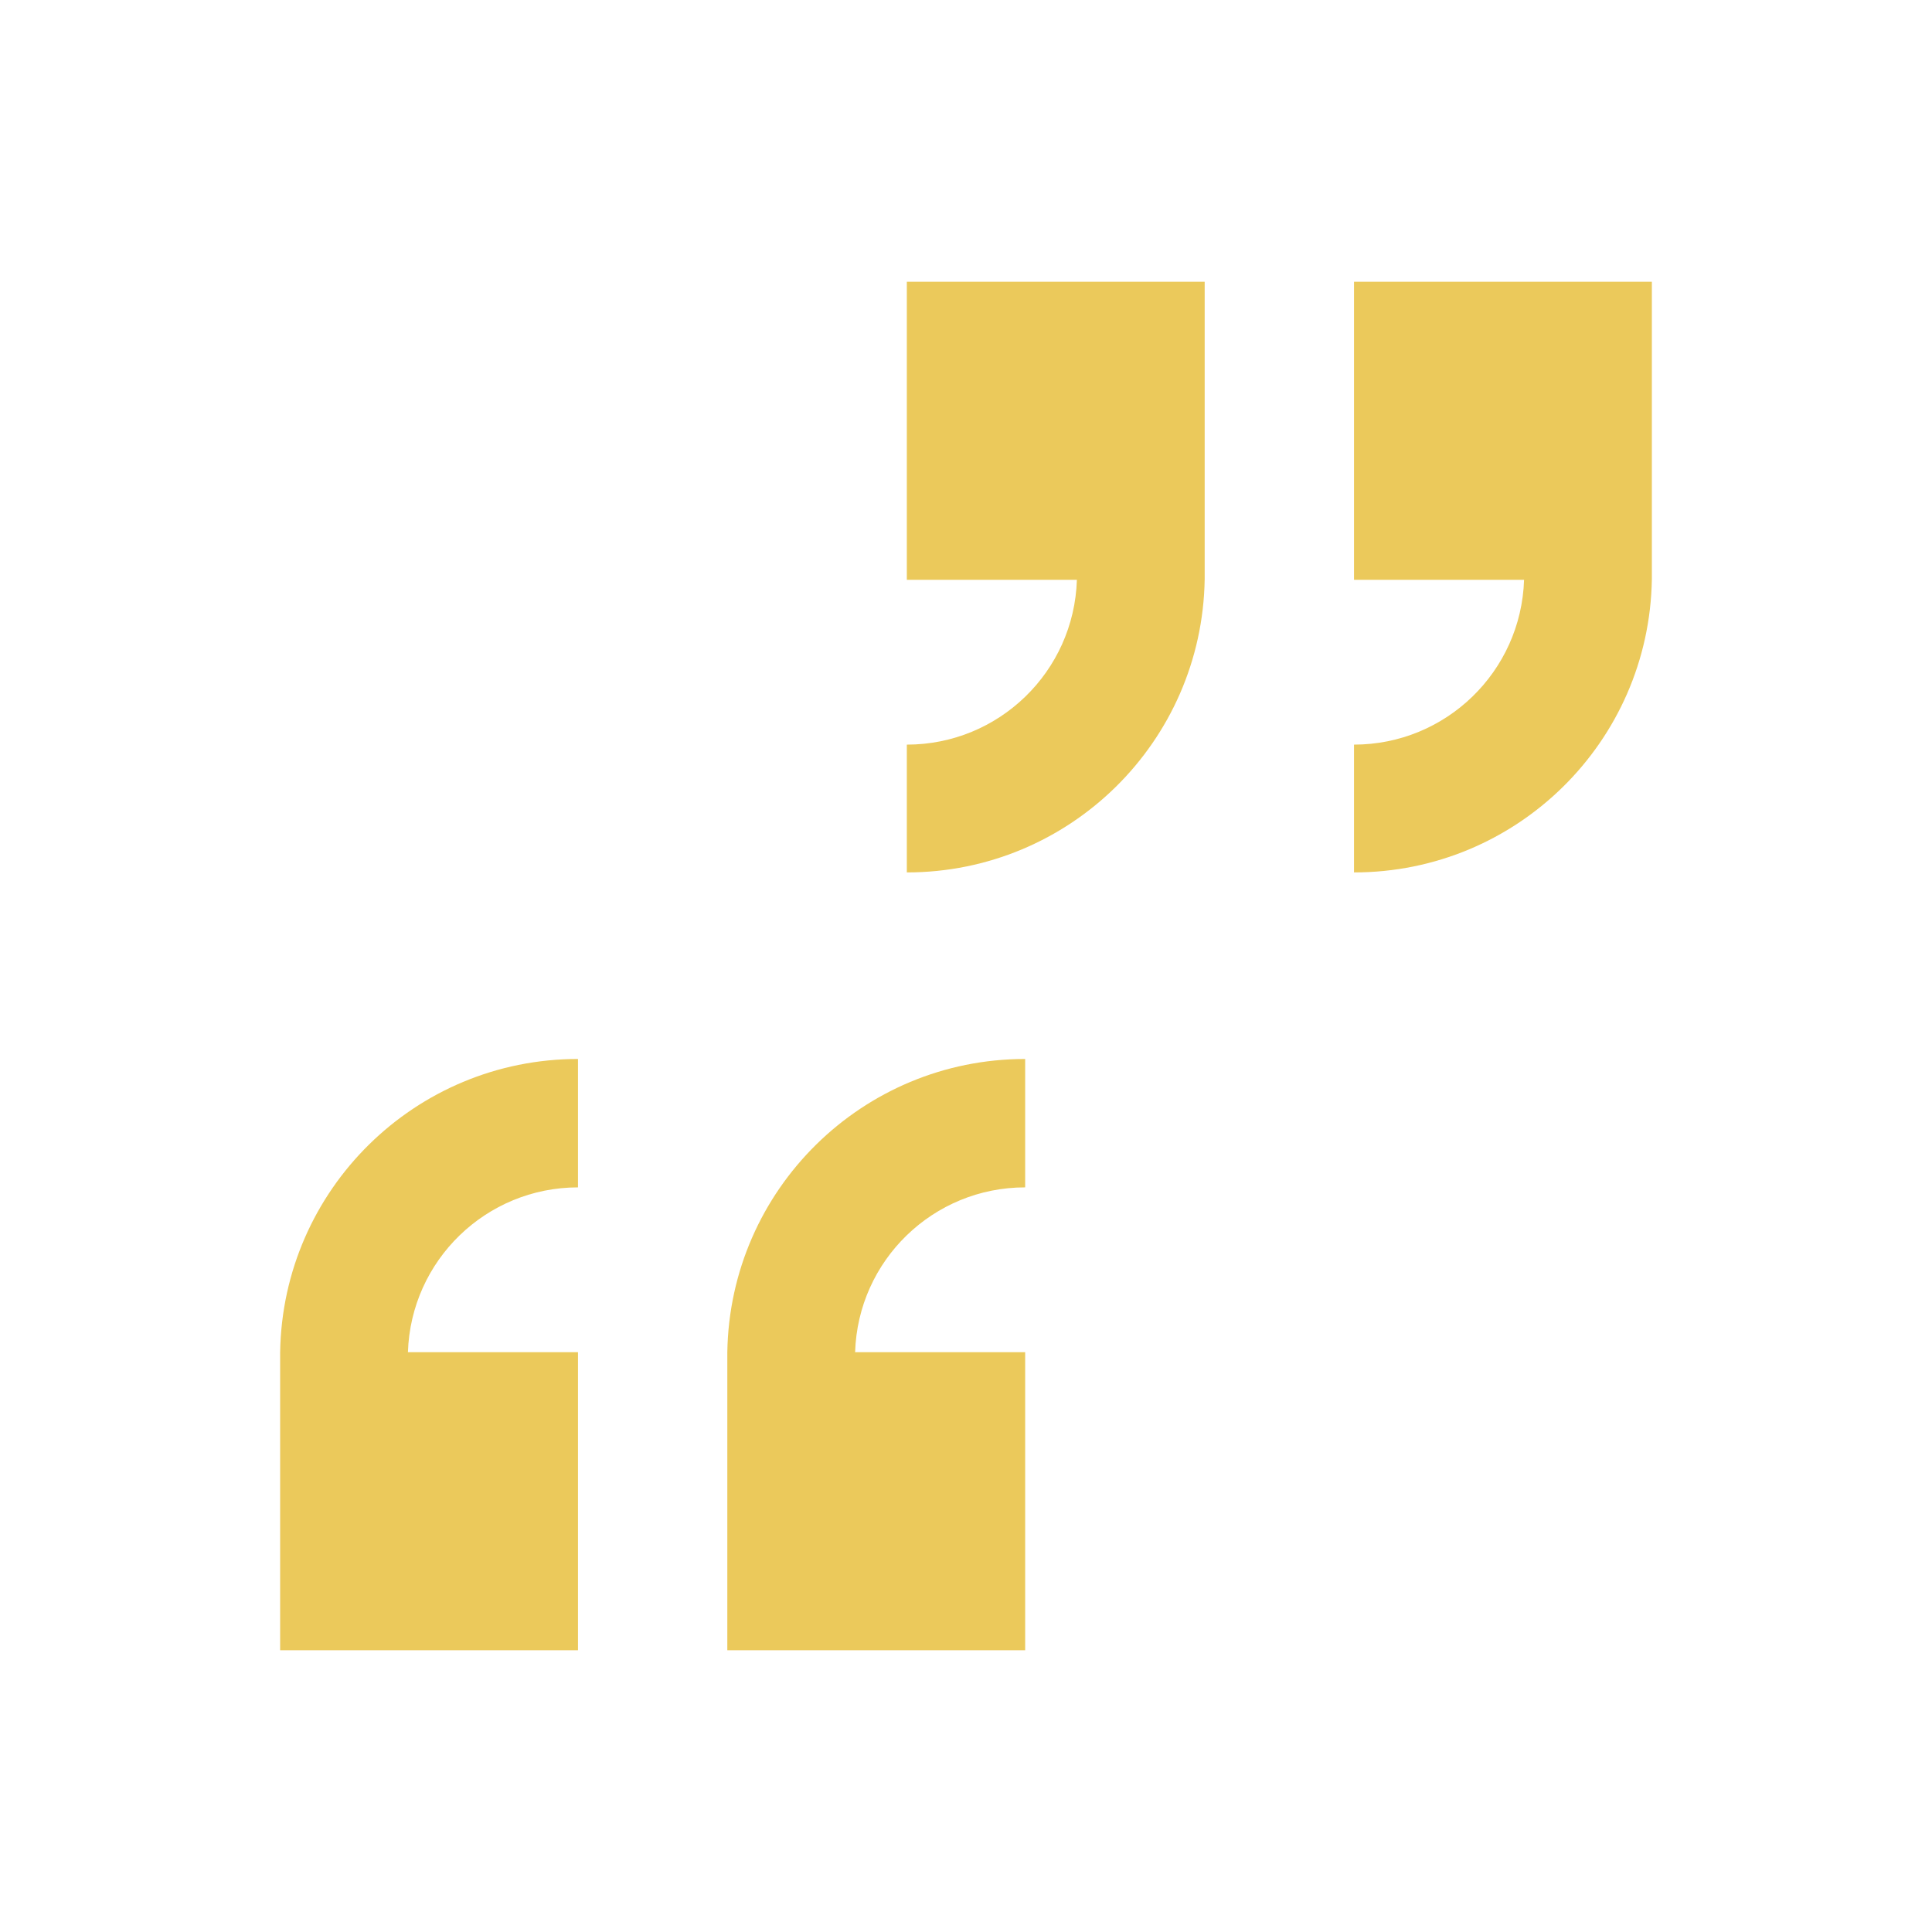 <svg width="96" height="96" xmlns="http://www.w3.org/2000/svg" xmlns:xlink="http://www.w3.org/1999/xlink" xml:space="preserve" overflow="hidden"><defs><clipPath id="clip0"><rect x="682" y="231" width="96" height="96"/></clipPath></defs><g clip-path="url(#clip0)" transform="translate(-682 -231)"><path d="M778 231 778 327 682 327 682 231 778 231M779 230 681 230 681 328 779 328 779 230Z" fill="#EBC95B"/><path d="M727.06 245 727.06 259.81 735.51 259.81C735.37 264.375 731.627 268.002 727.06 268L727.06 274.35C735.145 274.351 741.734 267.864 741.86 259.78L741.86 259.78 741.86 245Z" fill="#EBC95B"/><path d="M749.28 245 749.28 259.81 757.73 259.81C757.584 264.373 753.845 267.997 749.28 268L749.28 274.35C757.365 274.351 763.954 267.864 764.08 259.78L764.08 259.78 764.08 245Z" fill="#EBC95B"/><path d="M732.94 313 732.94 298.19 724.49 298.19C724.63 293.625 728.373 289.998 732.94 290L732.94 283.62C724.855 283.619 718.266 290.106 718.14 298.19L718.14 298.19 718.14 313Z" fill="#EBC95B"/><path d="M710.72 313 710.72 298.19 702.27 298.19C702.416 293.627 706.155 290.003 710.72 290L710.72 283.62C702.635 283.619 696.046 290.106 695.92 298.19L695.92 298.19 695.92 313Z" fill="#EBC95B"/></g></svg>